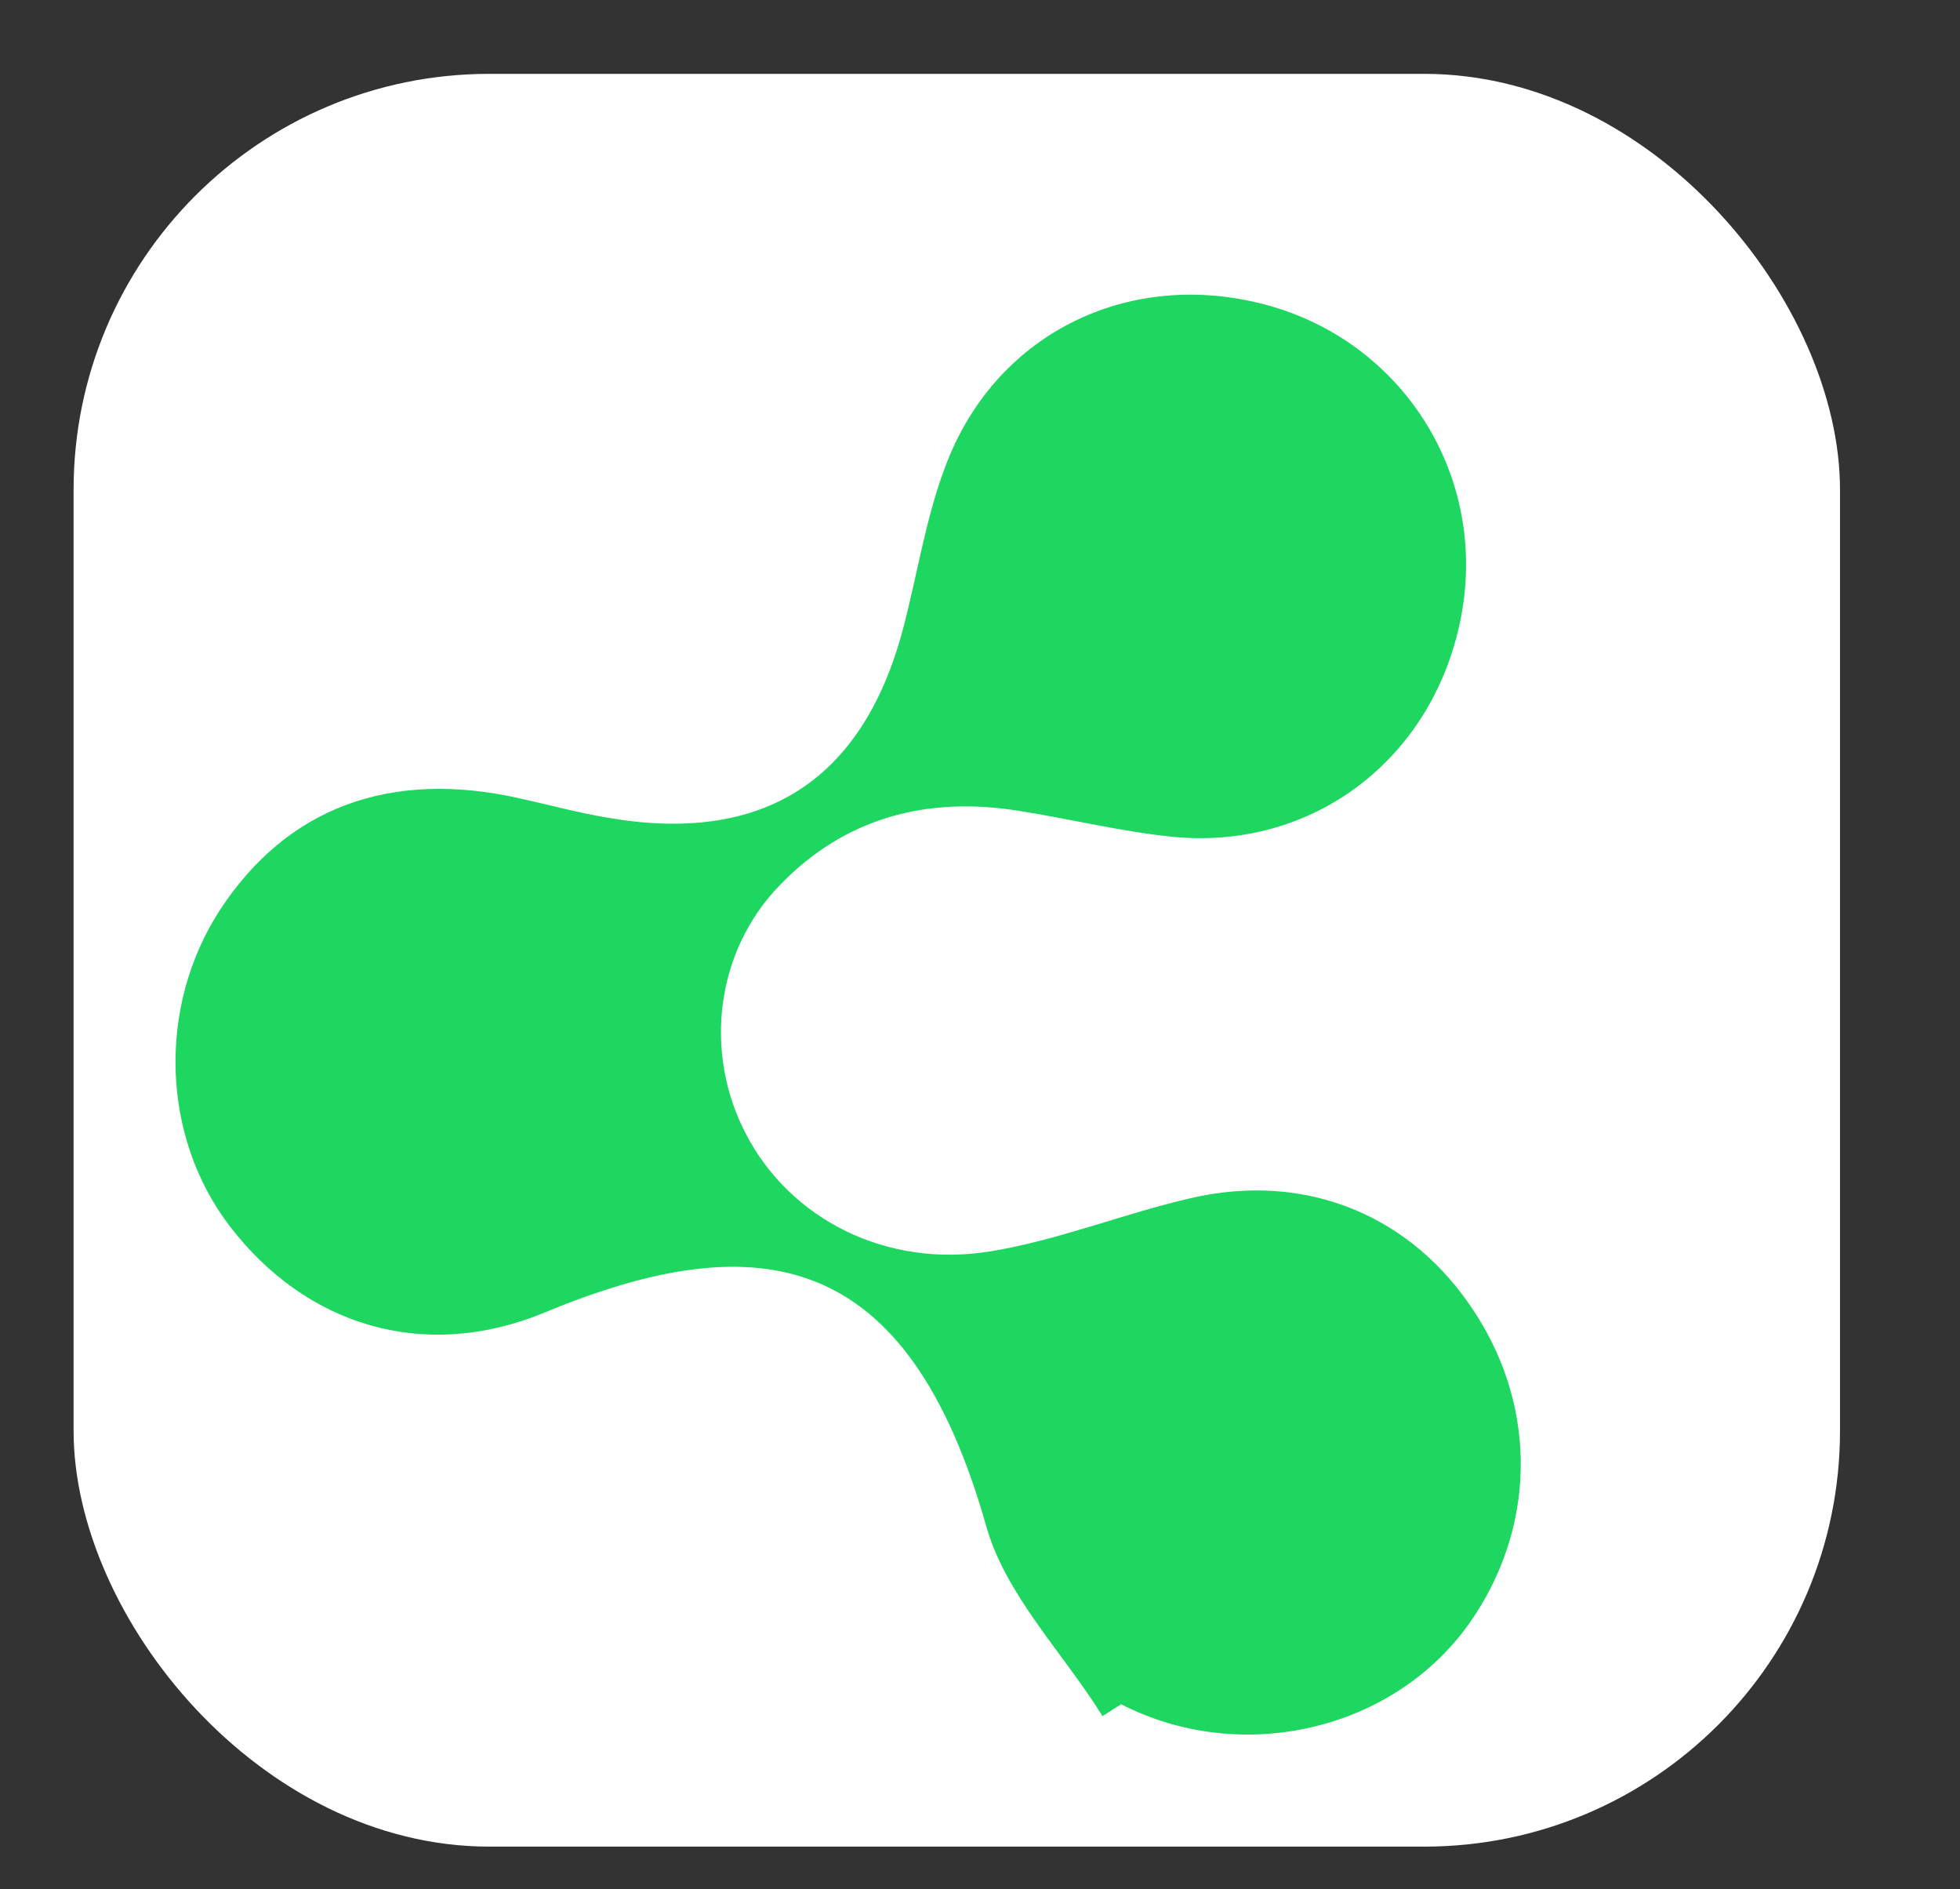 <svg xmlns="http://www.w3.org/2000/svg" width="55" height="53" viewBox="0 0 55 53" fill="none">
<rect x="0" y="0" width="55" height="53" fill="#333333" stroke="none"/>
<rect x="2.065" y="2.072" width="49.568" height="49.737" rx="11.667" fill="white"/>
<path d="M30.914 48.108C29.804 46.34 28.212 44.734 27.673 42.813C25.477 35.057 21.314 34.322 15.278 36.826C11.851 38.239 8.557 37.152 6.454 34.41C4.526 31.902 4.411 28.251 6.166 25.54C8.038 22.667 10.938 21.576 14.584 22.399C15.424 22.583 16.242 22.81 17.104 22.95C21.399 23.678 24.176 21.92 25.318 17.727C25.727 16.21 25.955 14.62 26.503 13.154C27.871 9.387 31.634 7.519 35.506 8.547C39.297 9.553 41.67 13.22 41.039 17.082C40.38 21.114 37.011 23.839 32.986 23.485C31.503 23.346 30.027 22.971 28.552 22.743C25.995 22.339 23.701 22.946 21.881 24.836C20.075 26.697 19.738 29.534 20.935 31.822C22.176 34.205 24.878 35.599 27.83 35.102C29.722 34.788 31.534 34.048 33.412 33.616C36.656 32.863 39.636 34.103 41.395 36.838C43.162 39.559 43.087 42.894 41.245 45.525C39.11 48.559 34.836 49.546 31.462 47.815C31.279 47.924 31.111 48.042 30.928 48.151L30.914 48.108Z" fill="#1ED760"/>
</svg>